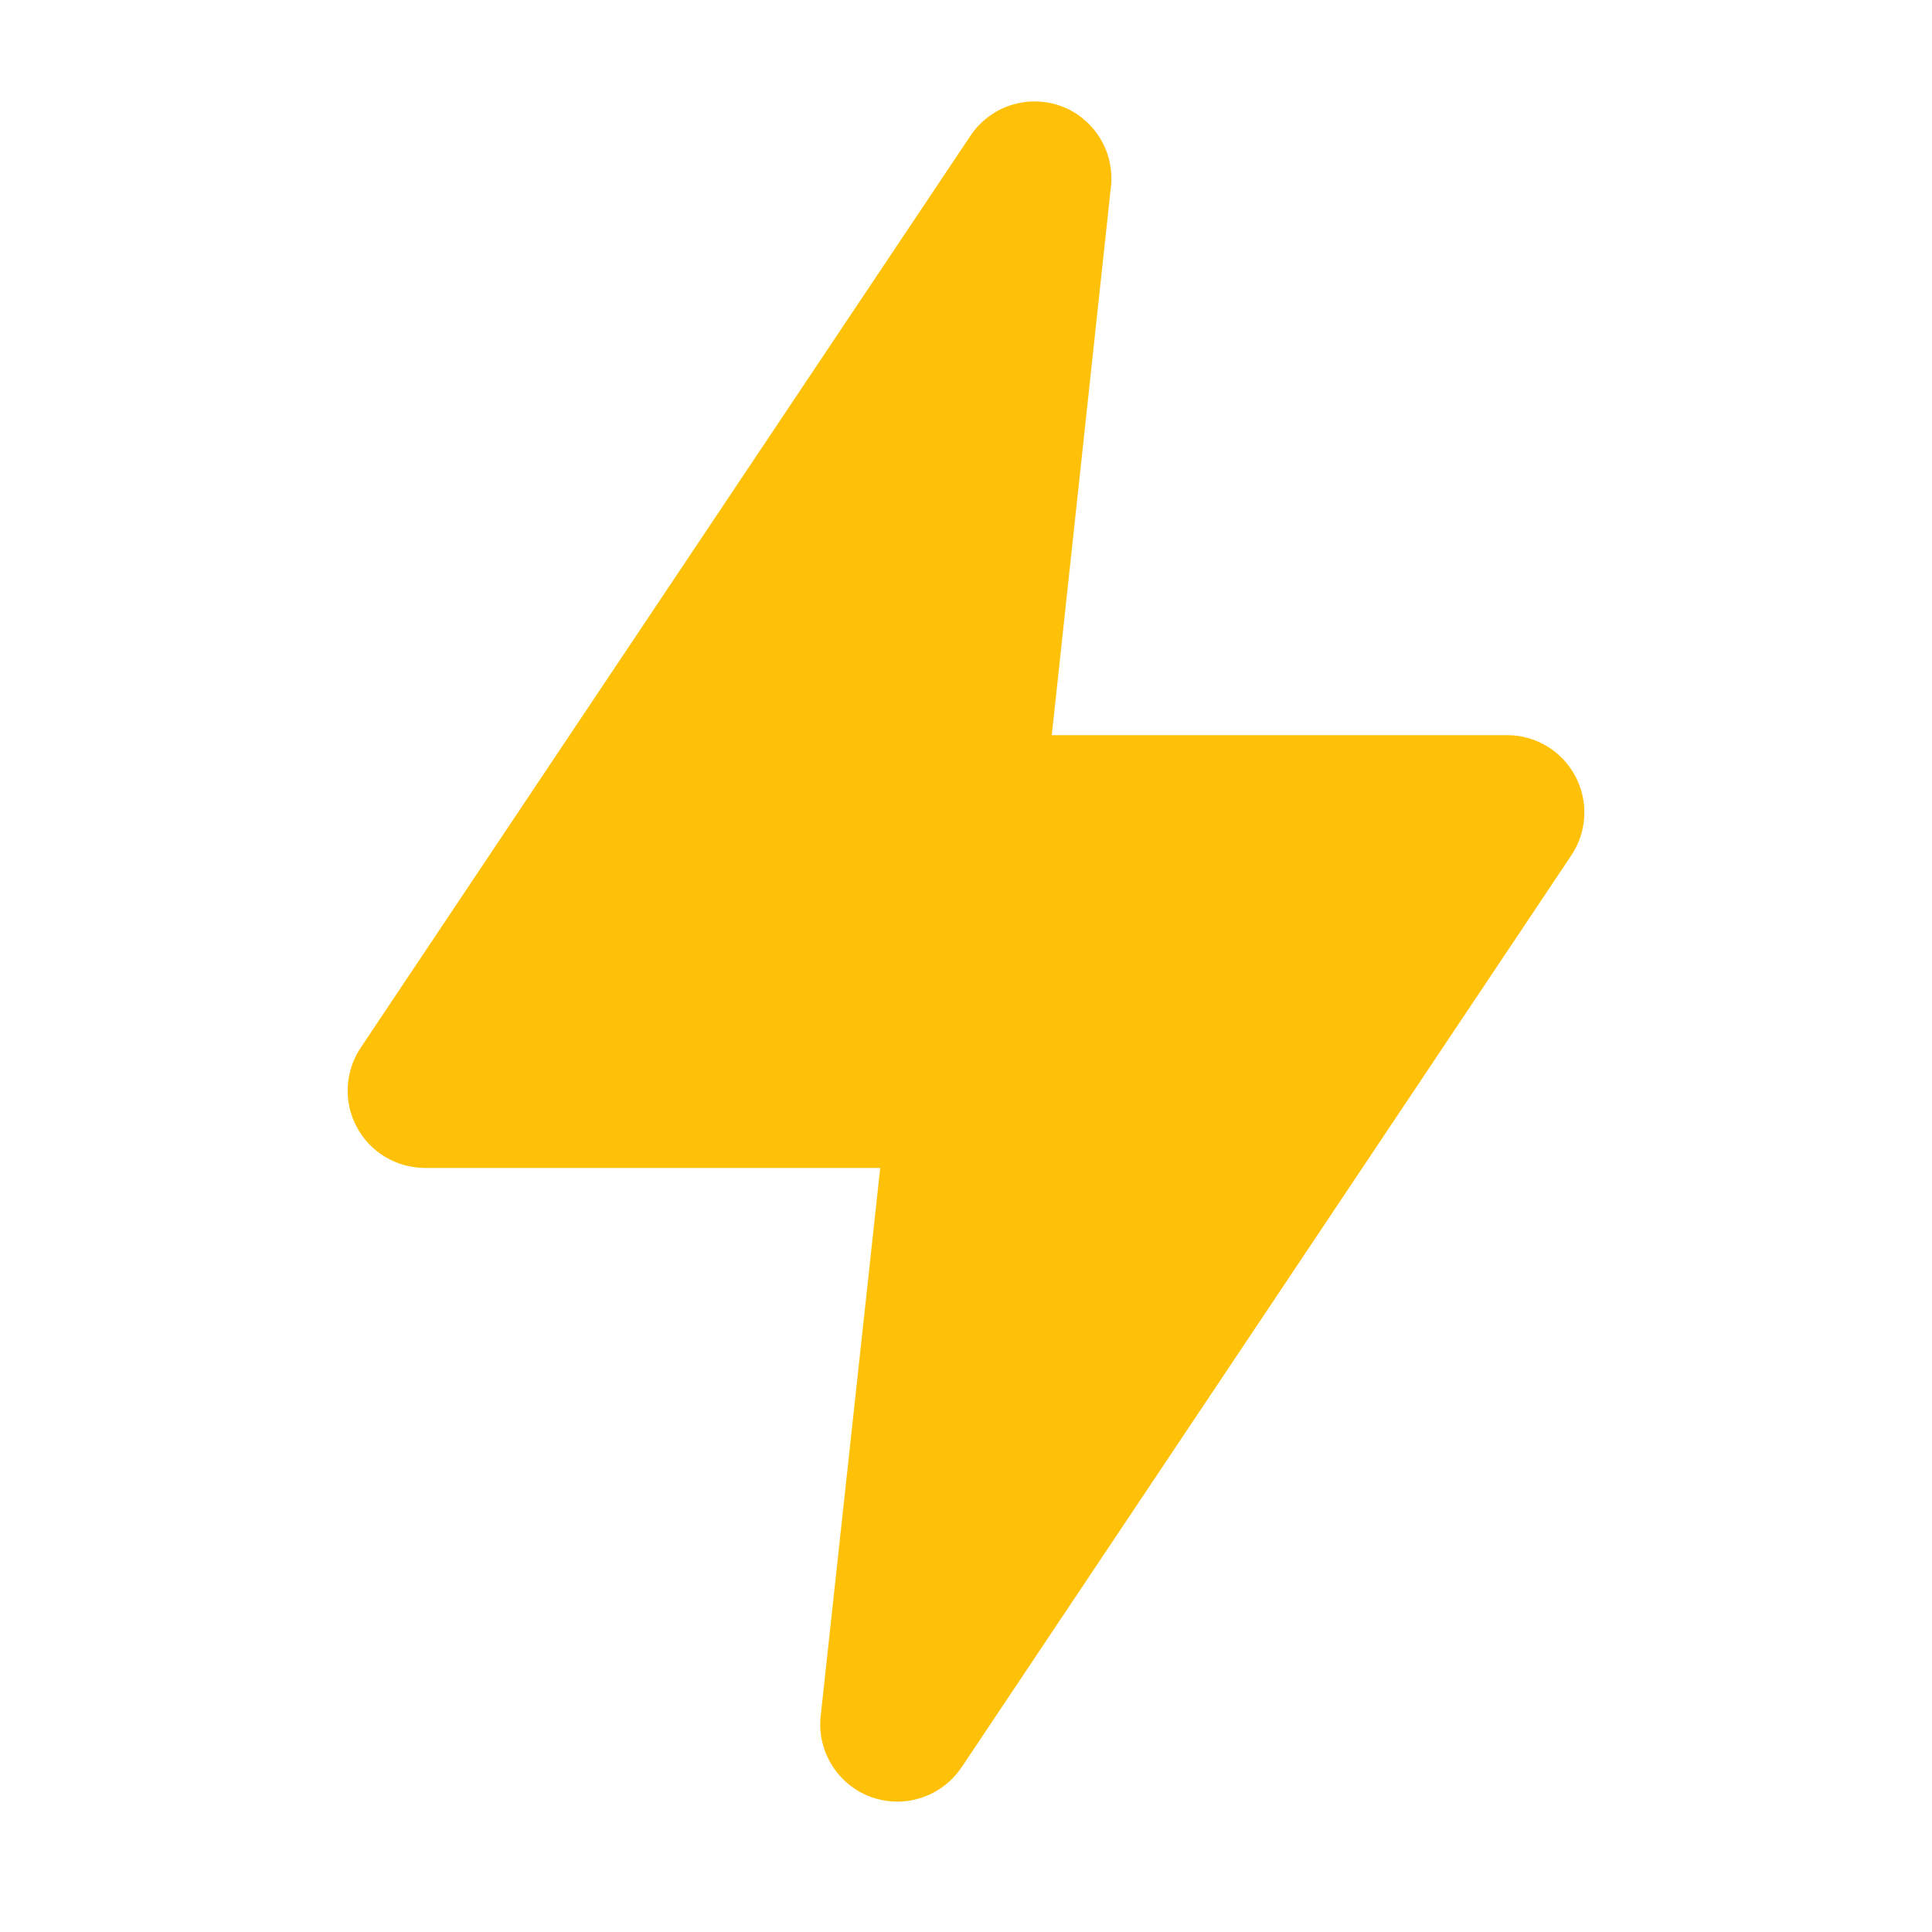<svg width="25" height="25" viewBox="0 0 25 25" fill="none" xmlns="http://www.w3.org/2000/svg">
<g id="eva:flash-fill">
<path id="Vector" d="M11.61 23.313C11.494 23.312 11.379 23.292 11.27 23.253C11.06 23.176 10.882 23.03 10.764 22.84C10.646 22.649 10.595 22.425 10.62 22.203L11.39 15.113H5.5C5.318 15.113 5.14 15.064 4.984 14.97C4.828 14.877 4.701 14.743 4.616 14.582C4.53 14.422 4.49 14.241 4.5 14.06C4.51 13.879 4.568 13.703 4.67 13.553L12.56 1.753C12.685 1.568 12.868 1.43 13.08 1.361C13.292 1.293 13.521 1.296 13.73 1.373C13.931 1.447 14.103 1.585 14.22 1.765C14.338 1.945 14.393 2.158 14.38 2.373L13.61 9.513H19.5C19.682 9.512 19.86 9.562 20.016 9.655C20.172 9.748 20.299 9.883 20.384 10.043C20.47 10.203 20.51 10.384 20.5 10.565C20.491 10.747 20.432 10.922 20.33 11.073L12.44 22.873C12.348 23.008 12.225 23.119 12.08 23.196C11.935 23.273 11.774 23.313 11.61 23.313Z" fill="#FFC107"/>
</g>
</svg>
